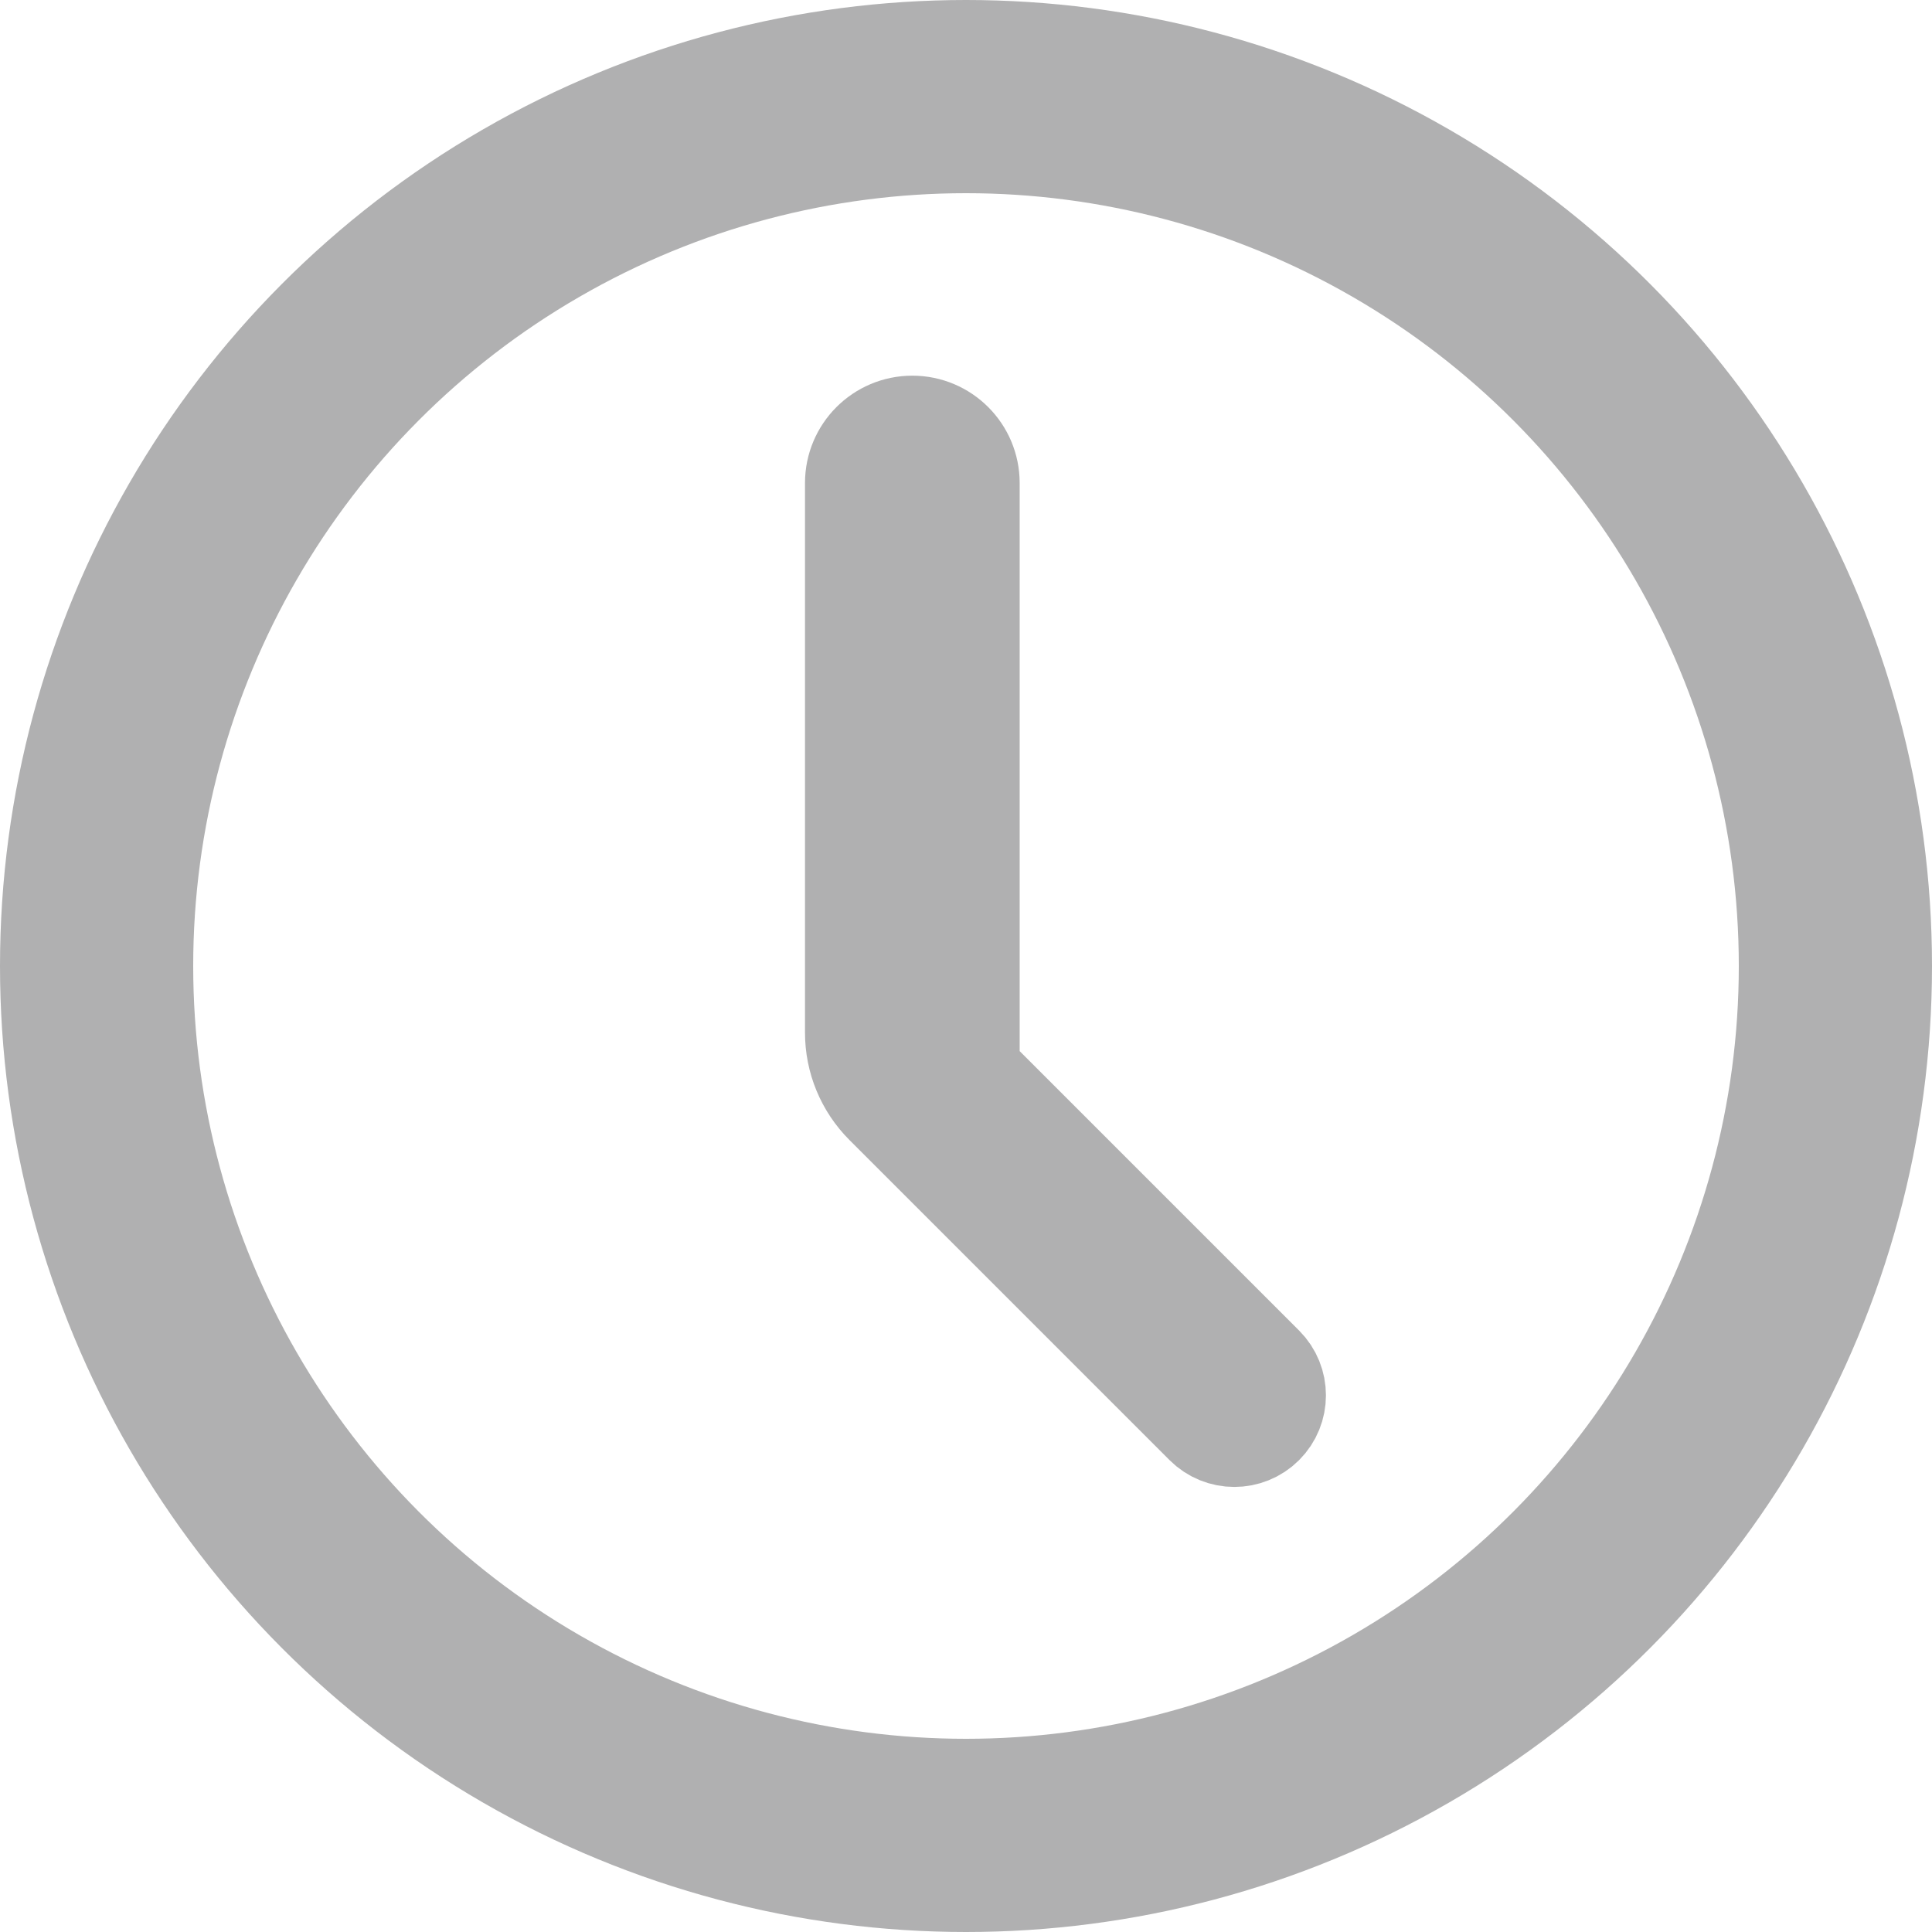 <svg width="18" height="18" viewBox="0 0 18 18" fill="none" xmlns="http://www.w3.org/2000/svg">
<circle cx="9" cy="9" r="8.1" stroke="#B0B0B1" stroke-width="1.8"/>
<path d="M8 4.5V9.621C8 9.864 8.096 10.096 8.268 10.268L11.25 13.25C11.388 13.388 11.612 13.388 11.75 13.25C11.888 13.112 11.888 12.888 11.75 12.75L9 10V4.5C9 4.224 8.776 4 8.5 4C8.224 4 8 4.224 8 4.5Z" stroke="#B0B0B1"/>
</svg>
